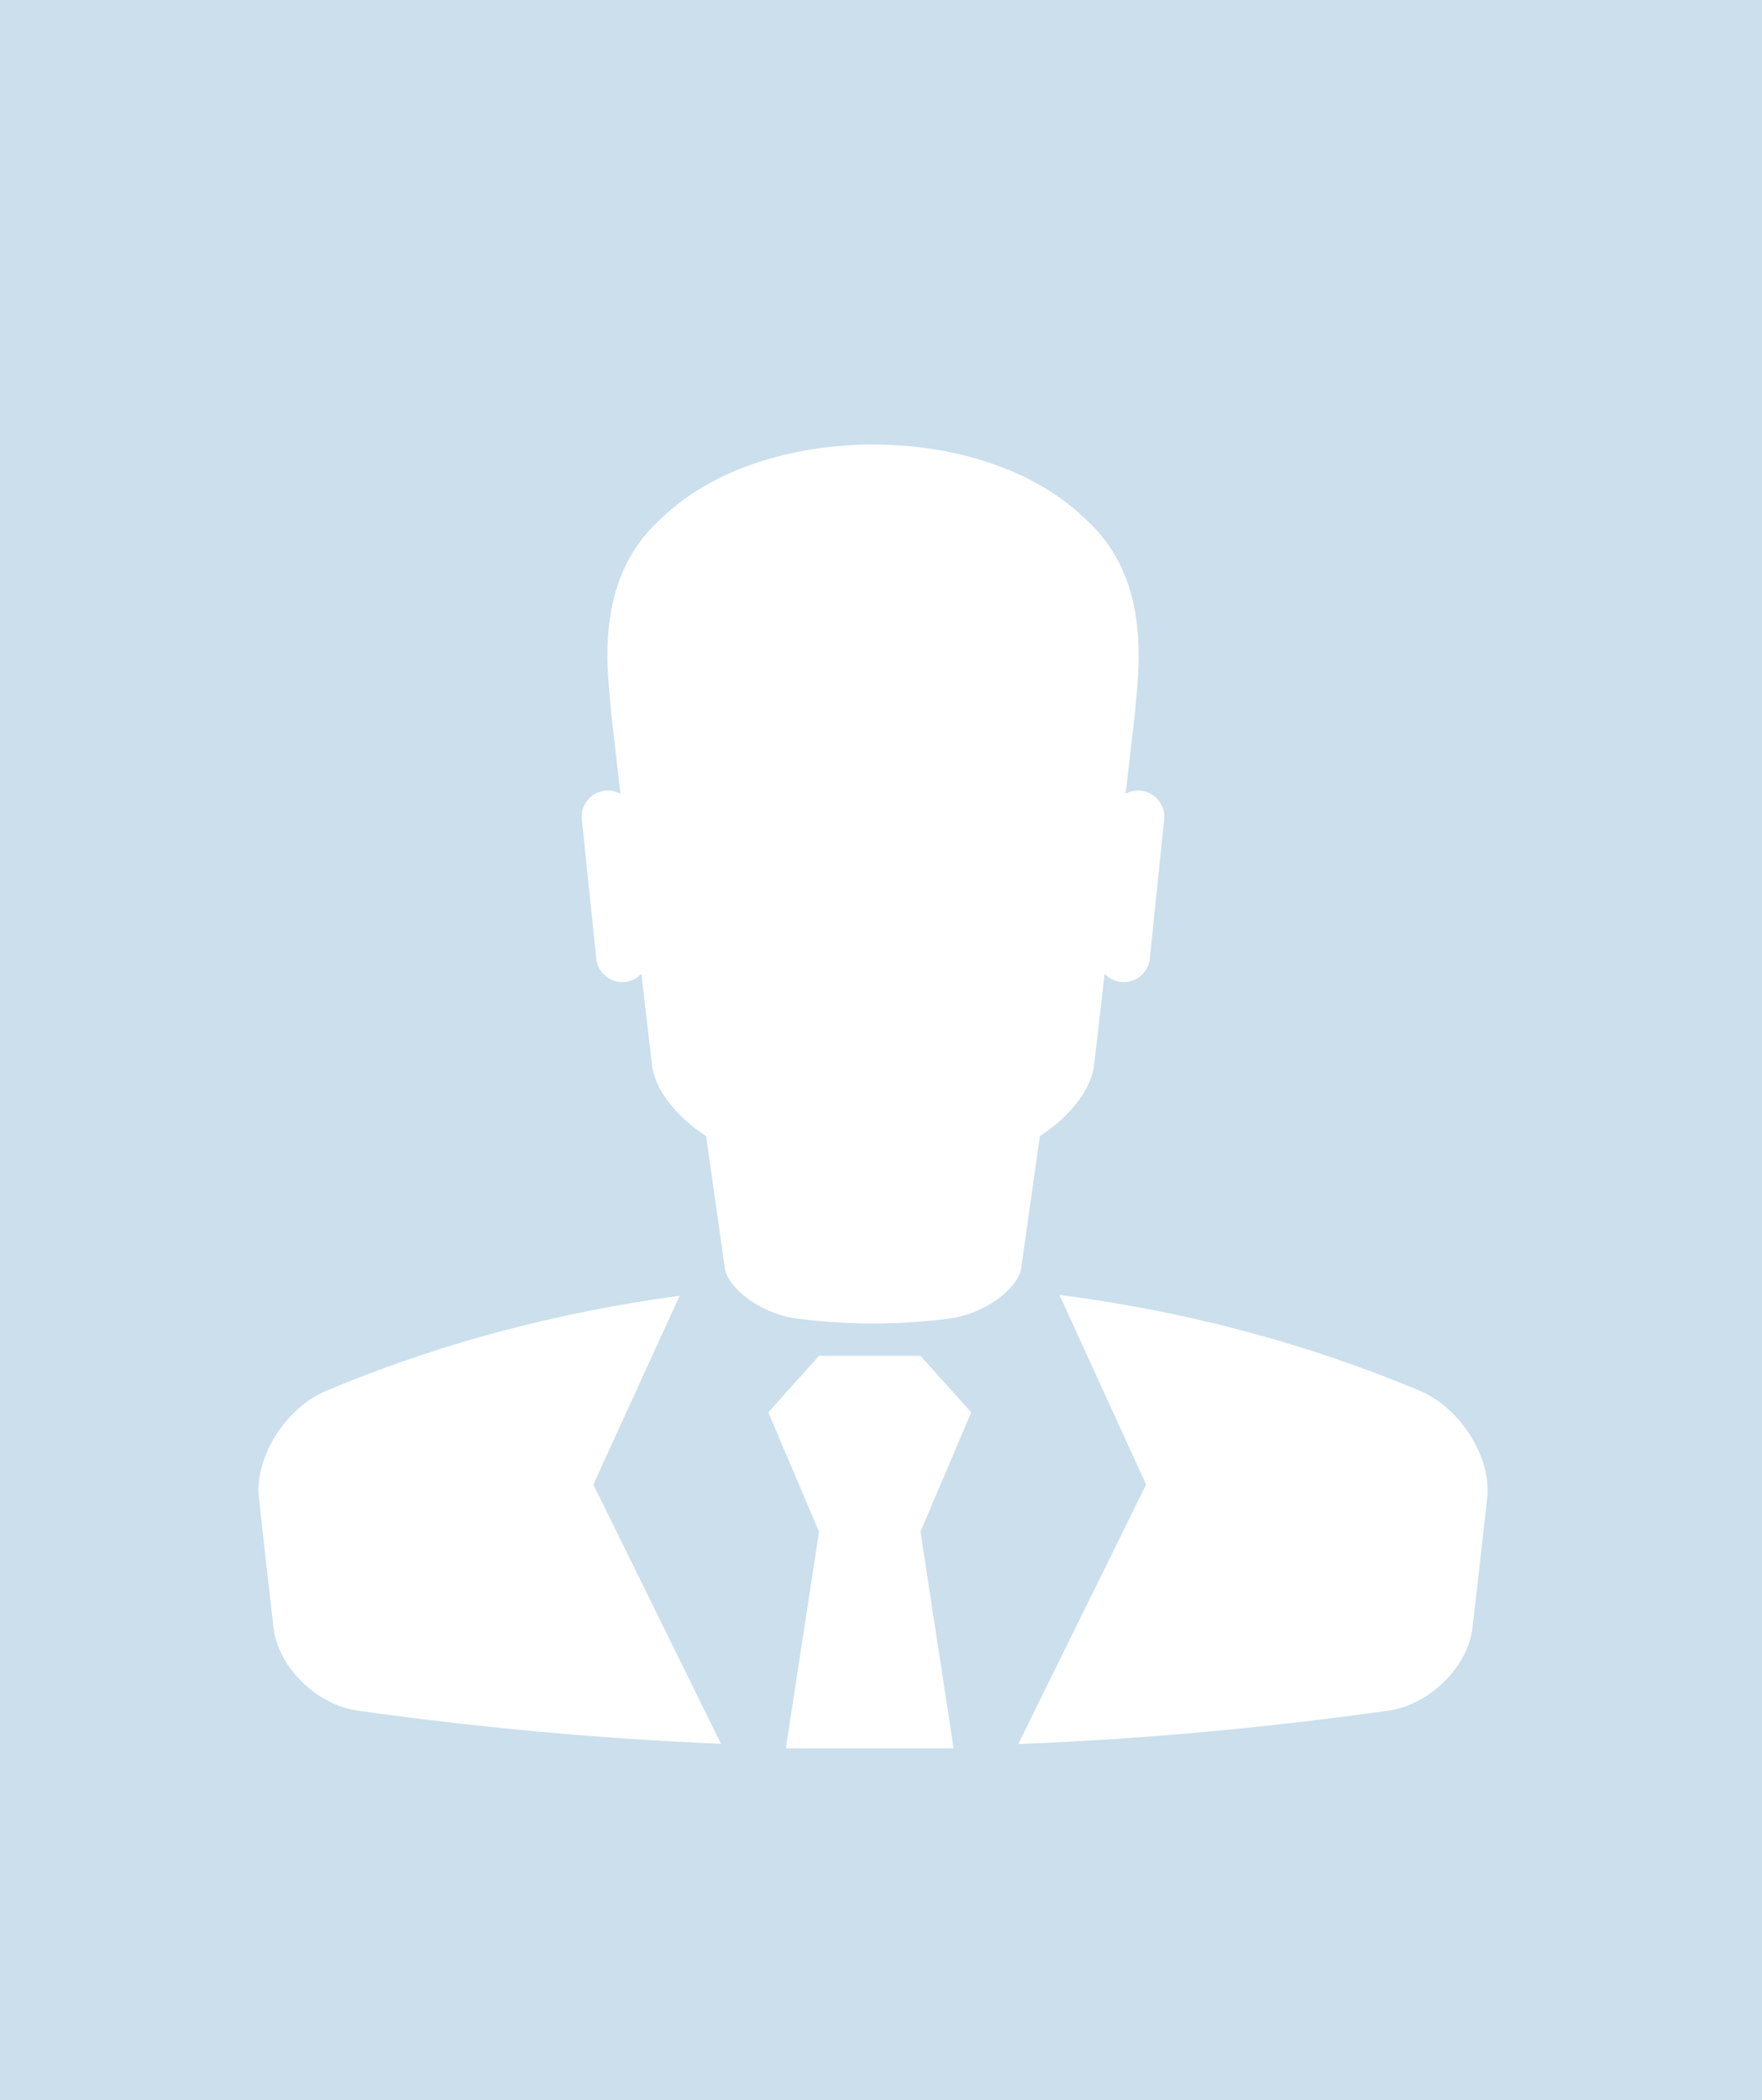 <?xml version="1.0" encoding="utf-8"?>
<!-- Generator: Adobe Illustrator 16.0.0, SVG Export Plug-In . SVG Version: 6.00 Build 0)  -->
<!DOCTYPE svg PUBLIC "-//W3C//DTD SVG 1.1//EN" "http://www.w3.org/Graphics/SVG/1.1/DTD/svg11.dtd">
<svg version="1.1" xmlns:x="http://ns.adobe.com/Extensibility/1.0/" xmlns:i="http://ns.adobe.com/AdobeIllustrator/10.0/" xmlns:graph="http://ns.adobe.com/Graphs/1.0/"
	 xmlns="http://www.w3.org/2000/svg" xmlns:xlink="http://www.w3.org/1999/xlink" x="0px" y="0px" width="160px" height="190.667px"
	 viewBox="0 0 160 190.667" enable-background="new 0 0 160 190.667" xml:space="preserve">
<g id="Layer_2">
</g>
<g id="Layer_3">
	<rect fill="#CBDFED" width="160" height="190.667"/>
	<g>
		<path fill="#FFFFFF" d="M129.19,126.38c-10.48-4.438-21.625-7.353-32.984-8.816l7.866,17.216L92.464,158.34
			c11.323-0.447,22.622-1.471,33.859-3.074c3.675-0.643,6.988-4.039,7.388-7.475c0.461-3.938,0.9-7.881,1.336-11.823
			C135.429,132.519,132.861,128.094,129.19,126.38z"/>
		<path fill="#FFFFFF" d="M61.715,117.643c-11.142,1.492-22.072,4.381-32.346,8.737c-3.682,1.714-6.249,6.139-5.863,9.588
			c0.436,3.942,0.875,7.885,1.332,11.823c0.396,3.436,3.71,6.832,7.389,7.475c11.041,1.574,22.132,2.581,33.244,3.053L53.88,134.779
			L61.715,117.643z"/>
		<polygon fill="#FFFFFF" points="83.586,123.092 74.37,123.092 69.764,128.227 74.37,139.057 71.359,158.732 86.594,158.732 
			83.586,139.057 88.193,128.227 		"/>
		<path fill="#FFFFFF" d="M94.424,103.151c2.761-1.771,4.739-4.36,4.936-6.539c0.314-2.737,0.629-5.469,0.946-8.208
			c0.382,0.407,0.893,0.693,1.489,0.754c1.311,0.132,2.478-0.821,2.613-2.125l1.307-12.634c0.137-1.314-0.813-2.485-2.117-2.617
			c-0.503-0.047-0.981,0.053-1.385,0.278c0.274-2.396,0.553-4.807,0.835-7.203c0.226-3.289,1.847-12.073-4.495-17.74
			c-9.186-9.013-29.371-9.013-38.552,0c-6.343,5.667-4.718,14.452-4.492,17.74c0.271,2.396,0.557,4.807,0.832,7.206
			c-0.411-0.225-0.882-0.329-1.382-0.282c-1.311,0.132-2.261,1.303-2.125,2.617l1.311,12.634c0.132,1.304,1.3,2.257,2.606,2.125
			c0.597-0.061,1.11-0.347,1.489-0.754c0.321,2.739,0.639,5.471,0.957,8.208c0.189,2.179,2.168,4.768,4.924,6.536
			c0.561,3.967,1.121,7.934,1.686,11.897c0.186,1.768,2.985,4.054,6.207,4.62c4.803,0.661,9.72,0.661,14.522,0
			c3.225-0.566,6.017-2.853,6.21-4.62C93.307,111.082,93.867,107.115,94.424,103.151z"/>
	</g>
</g>
</svg>
